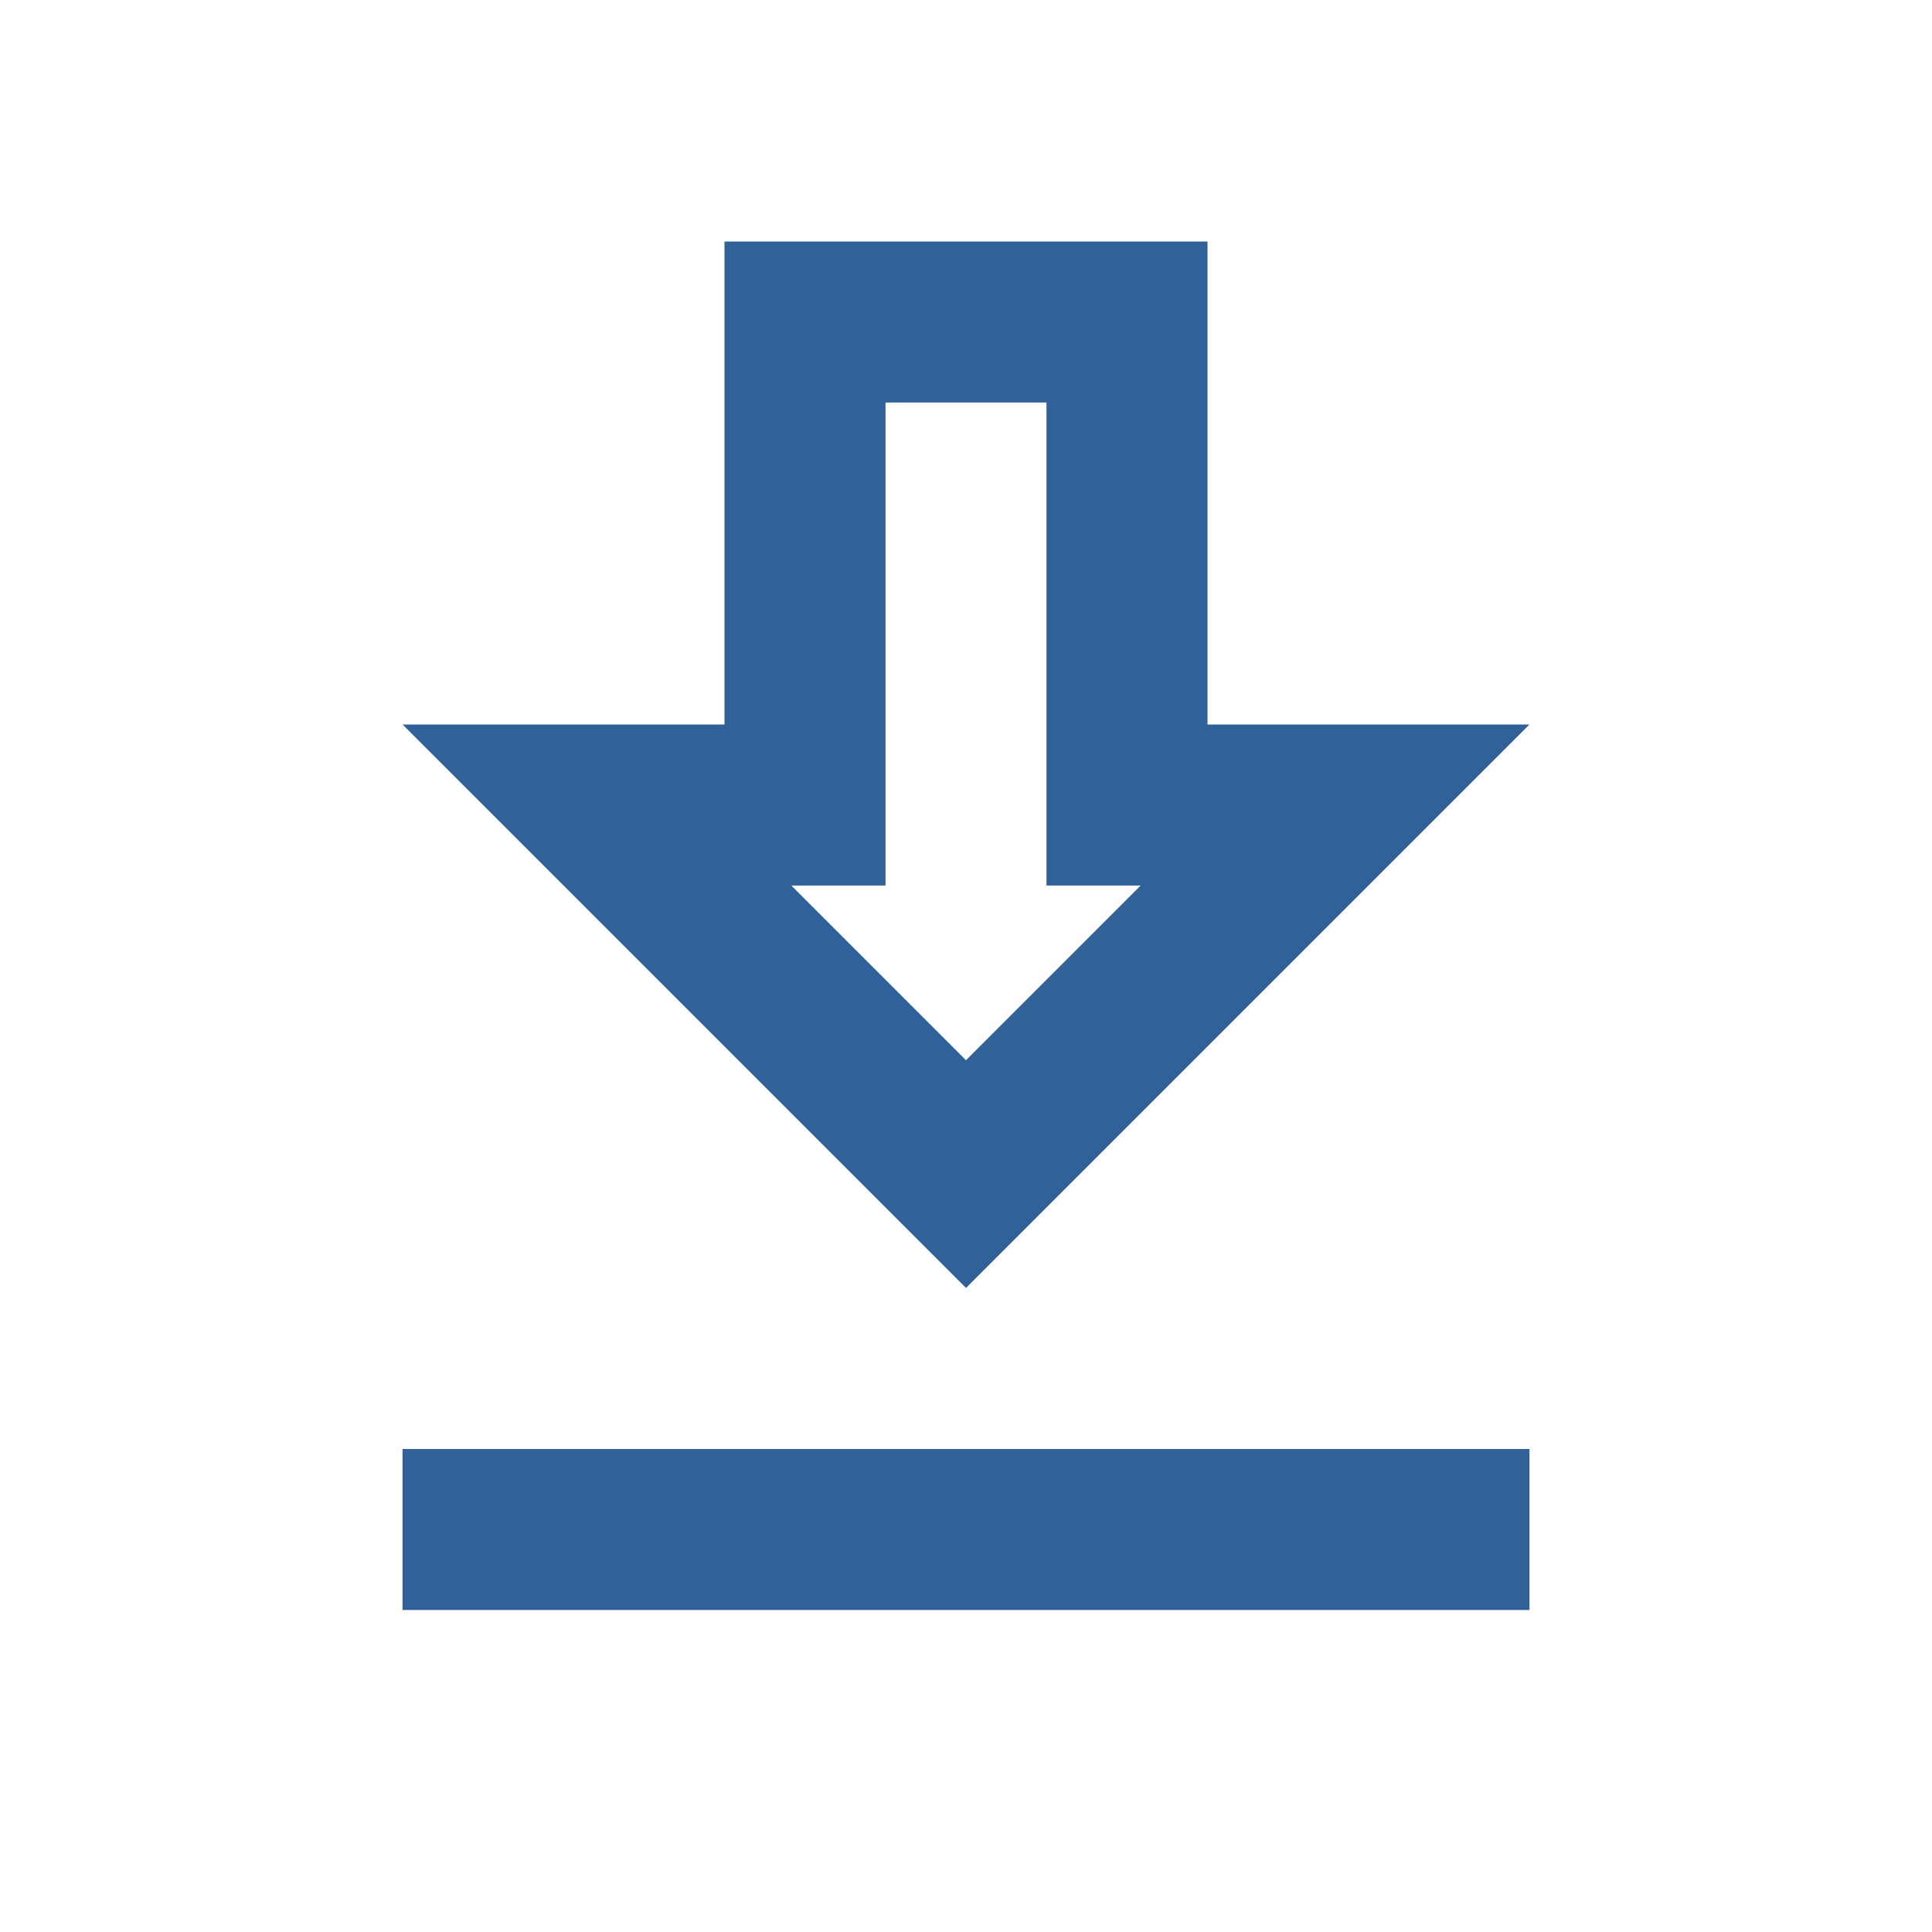 <svg width="32" height="32" viewBox="0 0 32 32" fill="none" xmlns="http://www.w3.org/2000/svg">
    <g clip-path="url(#clip0_35_470)">
        <path d="M25.333 12H20V4H12V12H6.667L16 21.333L25.333 12ZM14.667 14.667V6.667H17.333V14.667H18.893L16 17.56L13.107 14.667H14.667ZM6.667 24H25.333V26.667H6.667V24Z"
              fill="#316199"/>
    </g>
    <defs>
        <clipPath id="clip0_35_470">
            <rect width="32" height="32" fill="white"/>
        </clipPath>
    </defs>
</svg>

